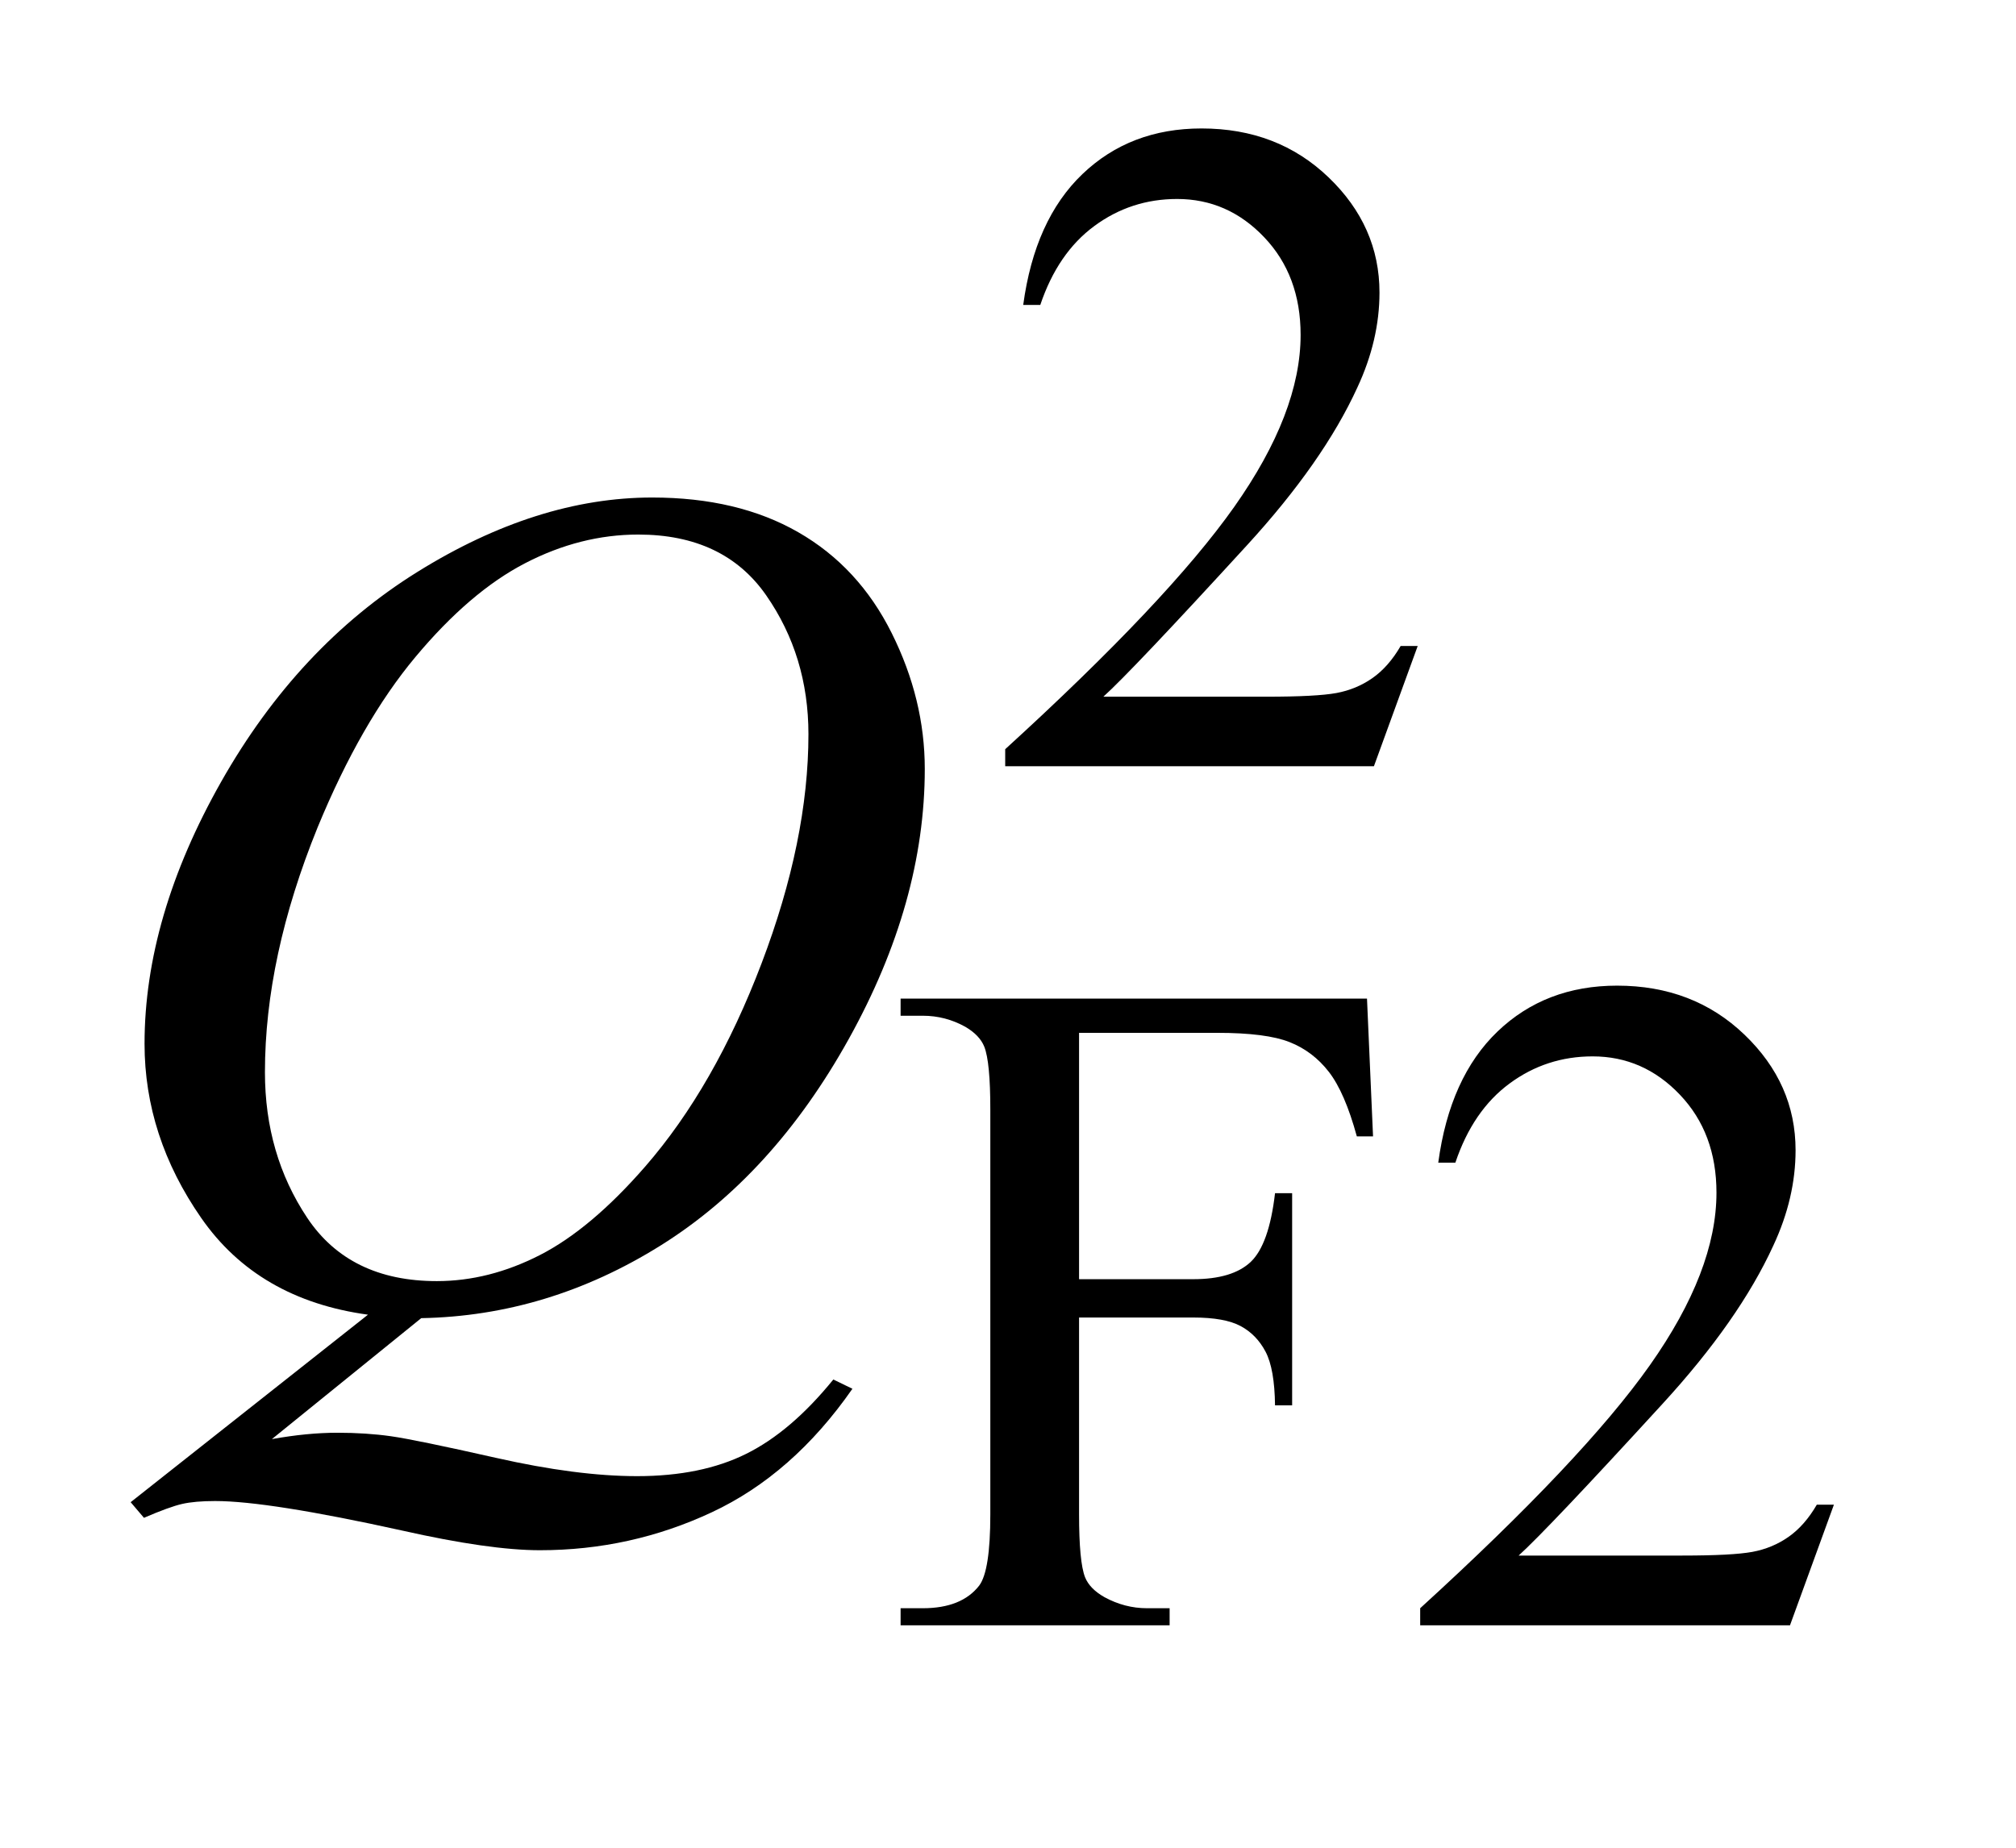 <?xml version="1.0" encoding="UTF-8"?>
<!DOCTYPE svg PUBLIC '-//W3C//DTD SVG 1.0//EN'
          'http://www.w3.org/TR/2001/REC-SVG-20010904/DTD/svg10.dtd'>
<svg stroke-dasharray="none" shape-rendering="auto" xmlns="http://www.w3.org/2000/svg" font-family="'Dialog'" text-rendering="auto" width="24" fill-opacity="1" color-interpolation="auto" color-rendering="auto" preserveAspectRatio="xMidYMid meet" font-size="12px" viewBox="0 0 24 22" fill="black" xmlns:xlink="http://www.w3.org/1999/xlink" stroke="black" image-rendering="auto" stroke-miterlimit="10" stroke-linecap="square" stroke-linejoin="miter" font-style="normal" stroke-width="1" height="22" stroke-dashoffset="0" font-weight="normal" stroke-opacity="1"
><!--Generated by the Batik Graphics2D SVG Generator--><defs id="genericDefs"
  /><g
  ><defs id="defs1"
    ><clipPath clipPathUnits="userSpaceOnUse" id="clipPath1"
      ><path d="M1.023 2.116 L15.976 2.116 L15.976 15.492 L1.023 15.492 L1.023 2.116 Z"
      /></clipPath
      ><clipPath clipPathUnits="userSpaceOnUse" id="clipPath2"
      ><path d="M32.692 67.614 L32.692 494.949 L510.402 494.949 L510.402 67.614 Z"
      /></clipPath
    ></defs
    ><g transform="scale(1.576,1.576) translate(-1.023,-2.116) matrix(0.031,0,0,0.031,0,0)"
    ><path d="M378.453 225.688 L367.781 255 L277.938 255 L277.938 250.844 Q317.578 214.688 333.75 191.781 Q349.922 168.859 349.922 149.875 Q349.922 135.391 341.047 126.078 Q332.188 116.75 319.828 116.75 Q308.594 116.75 299.672 123.328 Q290.75 129.891 286.484 142.578 L282.328 142.578 Q285.125 121.812 296.75 110.688 Q308.375 99.562 325.781 99.562 Q344.312 99.562 356.719 111.469 Q369.141 123.375 369.141 139.547 Q369.141 151.125 363.75 162.688 Q355.438 180.875 336.797 201.203 Q308.828 231.75 301.859 238.047 L341.625 238.047 Q353.75 238.047 358.625 237.156 Q363.516 236.25 367.438 233.5 Q371.375 230.734 374.297 225.688 L378.453 225.688 Z" stroke="none" clip-path="url(#clipPath2)"
    /></g
    ><g transform="matrix(0.049,0,0,0.049,-1.612,-3.335)"
    ><path d="M295.062 319.031 L295.062 378.891 L322.797 378.891 Q332.344 378.891 336.781 374.672 Q341.219 370.453 342.672 358 L346.828 358 L346.828 409.547 L342.672 409.547 Q342.562 400.672 340.375 396.516 Q338.188 392.359 334.312 390.281 Q330.438 388.203 322.797 388.203 L295.062 388.203 L295.062 436.047 Q295.062 447.609 296.516 451.312 Q297.641 454.125 301.234 456.156 Q306.172 458.844 311.562 458.844 L317.062 458.844 L317.062 463 L251.703 463 L251.703 458.844 L257.094 458.844 Q266.531 458.844 270.797 453.344 Q273.5 449.75 273.5 436.047 L273.5 337.672 Q273.5 326.094 272.031 322.391 Q270.906 319.594 267.422 317.562 Q262.594 314.875 257.094 314.875 L251.703 314.875 L251.703 310.719 L365.016 310.719 L366.484 344.188 L362.547 344.188 Q359.625 333.516 355.75 328.516 Q351.875 323.516 346.203 321.281 Q340.547 319.031 328.641 319.031 L295.062 319.031 ZM478.453 433.688 L467.781 463 L377.938 463 L377.938 458.844 Q417.578 422.688 433.75 399.781 Q449.922 376.859 449.922 357.875 Q449.922 343.391 441.047 334.078 Q432.188 324.75 419.828 324.75 Q408.594 324.75 399.672 331.328 Q390.75 337.891 386.484 350.578 L382.328 350.578 Q385.125 329.812 396.75 318.688 Q408.375 307.562 425.781 307.562 Q444.312 307.562 456.719 319.469 Q469.141 331.375 469.141 347.547 Q469.141 359.125 463.75 370.688 Q455.438 388.875 436.797 409.203 Q408.828 439.75 401.859 446.047 L441.625 446.047 Q453.75 446.047 458.625 445.156 Q463.516 444.25 467.438 441.5 Q471.375 438.734 474.297 433.688 L478.453 433.688 Z" stroke="none" clip-path="url(#clipPath2)"
    /></g
    ><g transform="matrix(0.049,0,0,0.049,-1.612,-3.335)"
    ><path d="M135.234 388.359 L98.953 417.75 Q107.531 416.203 114.844 416.203 Q121.875 416.203 127.844 417.047 Q133.828 417.891 153.438 422.312 Q173.062 426.75 187.688 426.75 Q203.297 426.75 214.188 421.328 Q225.094 415.922 235.359 403.266 L240 405.516 Q225.516 426.328 205.828 435.531 Q186.141 444.75 164.062 444.75 Q151.828 444.75 130.594 439.969 Q98.109 432.797 85.172 432.797 Q80.25 432.797 77.156 433.5 Q74.062 434.203 67.875 436.875 L64.641 433.078 L122.297 387.516 Q95.578 383.859 81.797 364.031 Q68.016 344.203 68.016 321.703 Q68.016 290.906 86.641 258 Q105.281 225.094 134.312 207.031 Q163.359 188.953 191.344 188.953 Q212.156 188.953 226.844 197.391 Q241.547 205.828 249.562 221.938 Q257.578 238.031 257.578 254.906 Q257.578 287.25 239.156 320.438 Q220.734 353.625 193.375 370.719 Q166.031 387.797 135.234 388.359 ZM187.969 197.953 Q173.906 197.953 160.469 204.922 Q147.047 211.875 133.828 227.703 Q120.609 243.516 110.062 269.109 Q97.266 300.609 97.266 328.594 Q97.266 348.562 107.531 363.969 Q117.797 379.359 139.031 379.359 Q151.688 379.359 164.062 373.031 Q176.438 366.703 189.656 351.516 Q206.531 332.109 217.922 302.156 Q229.312 272.203 229.312 246.469 Q229.312 227.484 219.047 212.719 Q208.781 197.953 187.969 197.953 Z" stroke="none" clip-path="url(#clipPath2)"
    /></g
  ></g
></svg
>
